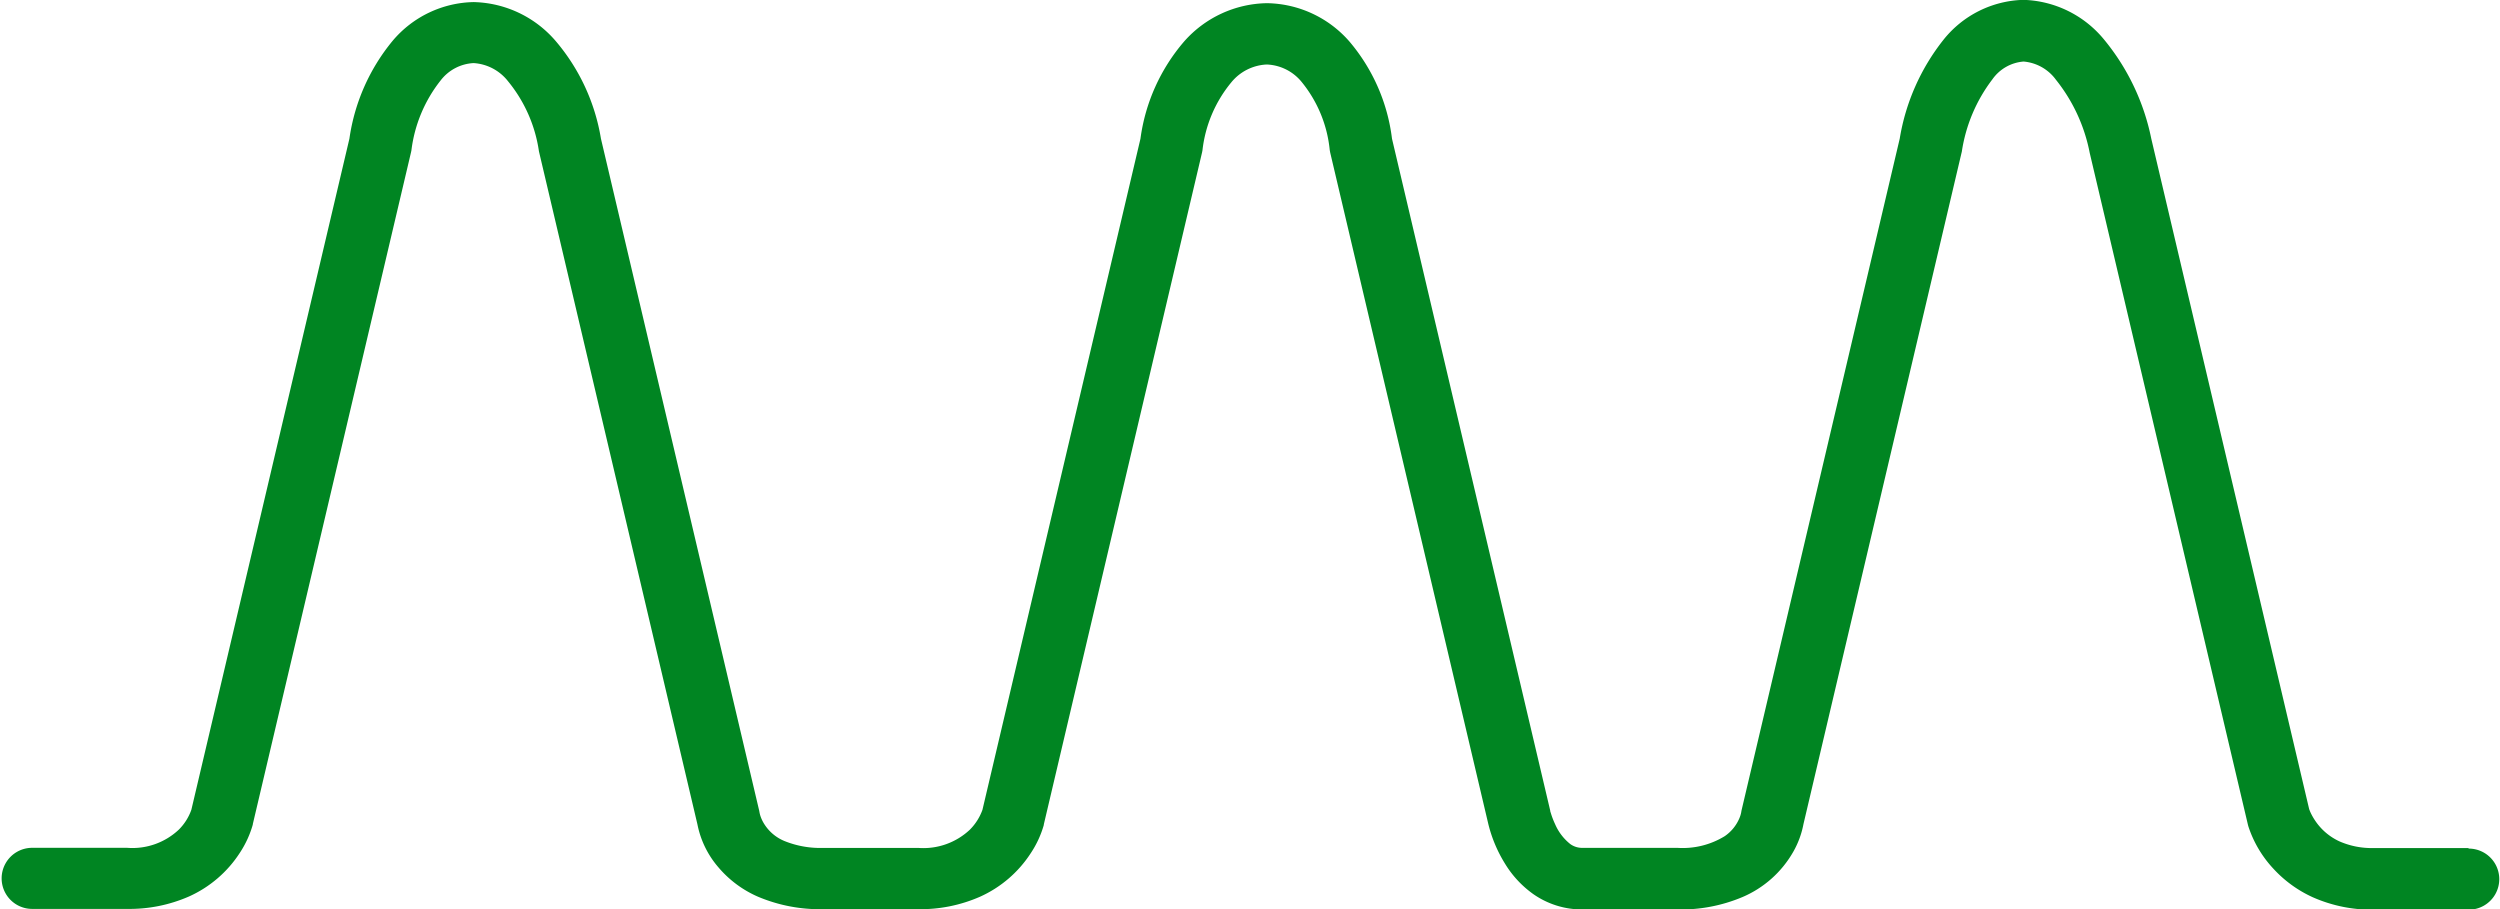 <svg id="icon-peak-broadening" xmlns="http://www.w3.org/2000/svg" width="55" height="20" viewBox="0 0 55 20">
  <path id="Path_1146" data-name="Path 1146" d="M480.485,2135.394H478.4a1.769,1.769,0,0,1-.747-.145,1.291,1.291,0,0,1-.544-.466,1.241,1.241,0,0,1-.109-.2l-.017-.044-3.474-14.752a4.977,4.977,0,0,0-1.047-2.19,2.383,2.383,0,0,0-1.766-.863,2.326,2.326,0,0,0-1.76.88,4.732,4.732,0,0,0-.961,2.173h0l-3.481,14.782-.009.052h0a.643.643,0,0,1-.041.125.9.9,0,0,1-.321.388,1.767,1.767,0,0,1-1.037.256h-2.089a.445.445,0,0,1-.269-.083,1.131,1.131,0,0,1-.336-.441,1.815,1.815,0,0,1-.087-.223l-.019-.061,0-.011h0l-3.481-14.782h0a4.065,4.065,0,0,0-.937-2.139,2.454,2.454,0,0,0-1.814-.843,2.479,2.479,0,0,0-1.819.839,4.118,4.118,0,0,0-.964,2.143h0l-3.476,14.764a1.185,1.185,0,0,1-.278.438,1.493,1.493,0,0,1-1.136.4h-2.089a2.1,2.1,0,0,1-.847-.149.953.953,0,0,1-.473-.414.813.813,0,0,1-.07-.166l-.009-.037h0l-.01-.054-3.481-14.782h0a4.414,4.414,0,0,0-1-2.154,2.447,2.447,0,0,0-1.8-.852,2.386,2.386,0,0,0-1.783.852,4.343,4.343,0,0,0-.951,2.153h0l-3.477,14.764a1.16,1.16,0,0,1-.276.437,1.489,1.489,0,0,1-1.137.4h-2.089a.672.672,0,1,0,0,1.344h2.089a3.264,3.264,0,0,0,1.36-.273,2.6,2.6,0,0,0,1.12-.962,2.223,2.223,0,0,0,.285-.621l0-.01,3.481-14.782.008-.039a3.083,3.083,0,0,1,.642-1.538.976.976,0,0,1,.726-.383,1.042,1.042,0,0,1,.758.4,3.133,3.133,0,0,1,.679,1.537l.006.027,3.481,14.782h0a2.052,2.052,0,0,0,.462.947,2.386,2.386,0,0,0,.879.65,3.5,3.5,0,0,0,1.426.271h2.089a3.257,3.257,0,0,0,1.359-.273,2.6,2.6,0,0,0,1.12-.961,2.214,2.214,0,0,0,.286-.619l0-.012,3.481-14.782.009-.046a2.845,2.845,0,0,1,.637-1.5,1.067,1.067,0,0,1,.779-.39,1.042,1.042,0,0,1,.768.386,2.8,2.8,0,0,1,.616,1.495l.01.055,3.481,14.782v0a3.019,3.019,0,0,0,.374.878,2.261,2.261,0,0,0,.616.657,1.872,1.872,0,0,0,1.082.336h2.089a3.488,3.488,0,0,0,1.424-.271,2.34,2.34,0,0,0,1.123-1,1.963,1.963,0,0,0,.223-.606l3.478-14.77.006-.024a3.468,3.468,0,0,1,.673-1.592.926.926,0,0,1,.686-.391.982.982,0,0,1,.711.4,3.694,3.694,0,0,1,.744,1.611l3.481,14.782.008.03a2.5,2.5,0,0,0,.556.939,2.674,2.674,0,0,0,.861.623,3.207,3.207,0,0,0,1.343.274h2.089a.672.672,0,1,0,0-1.344Z" transform="translate(-426.181 -2116.737)" fill="#008522"/>
</svg>
